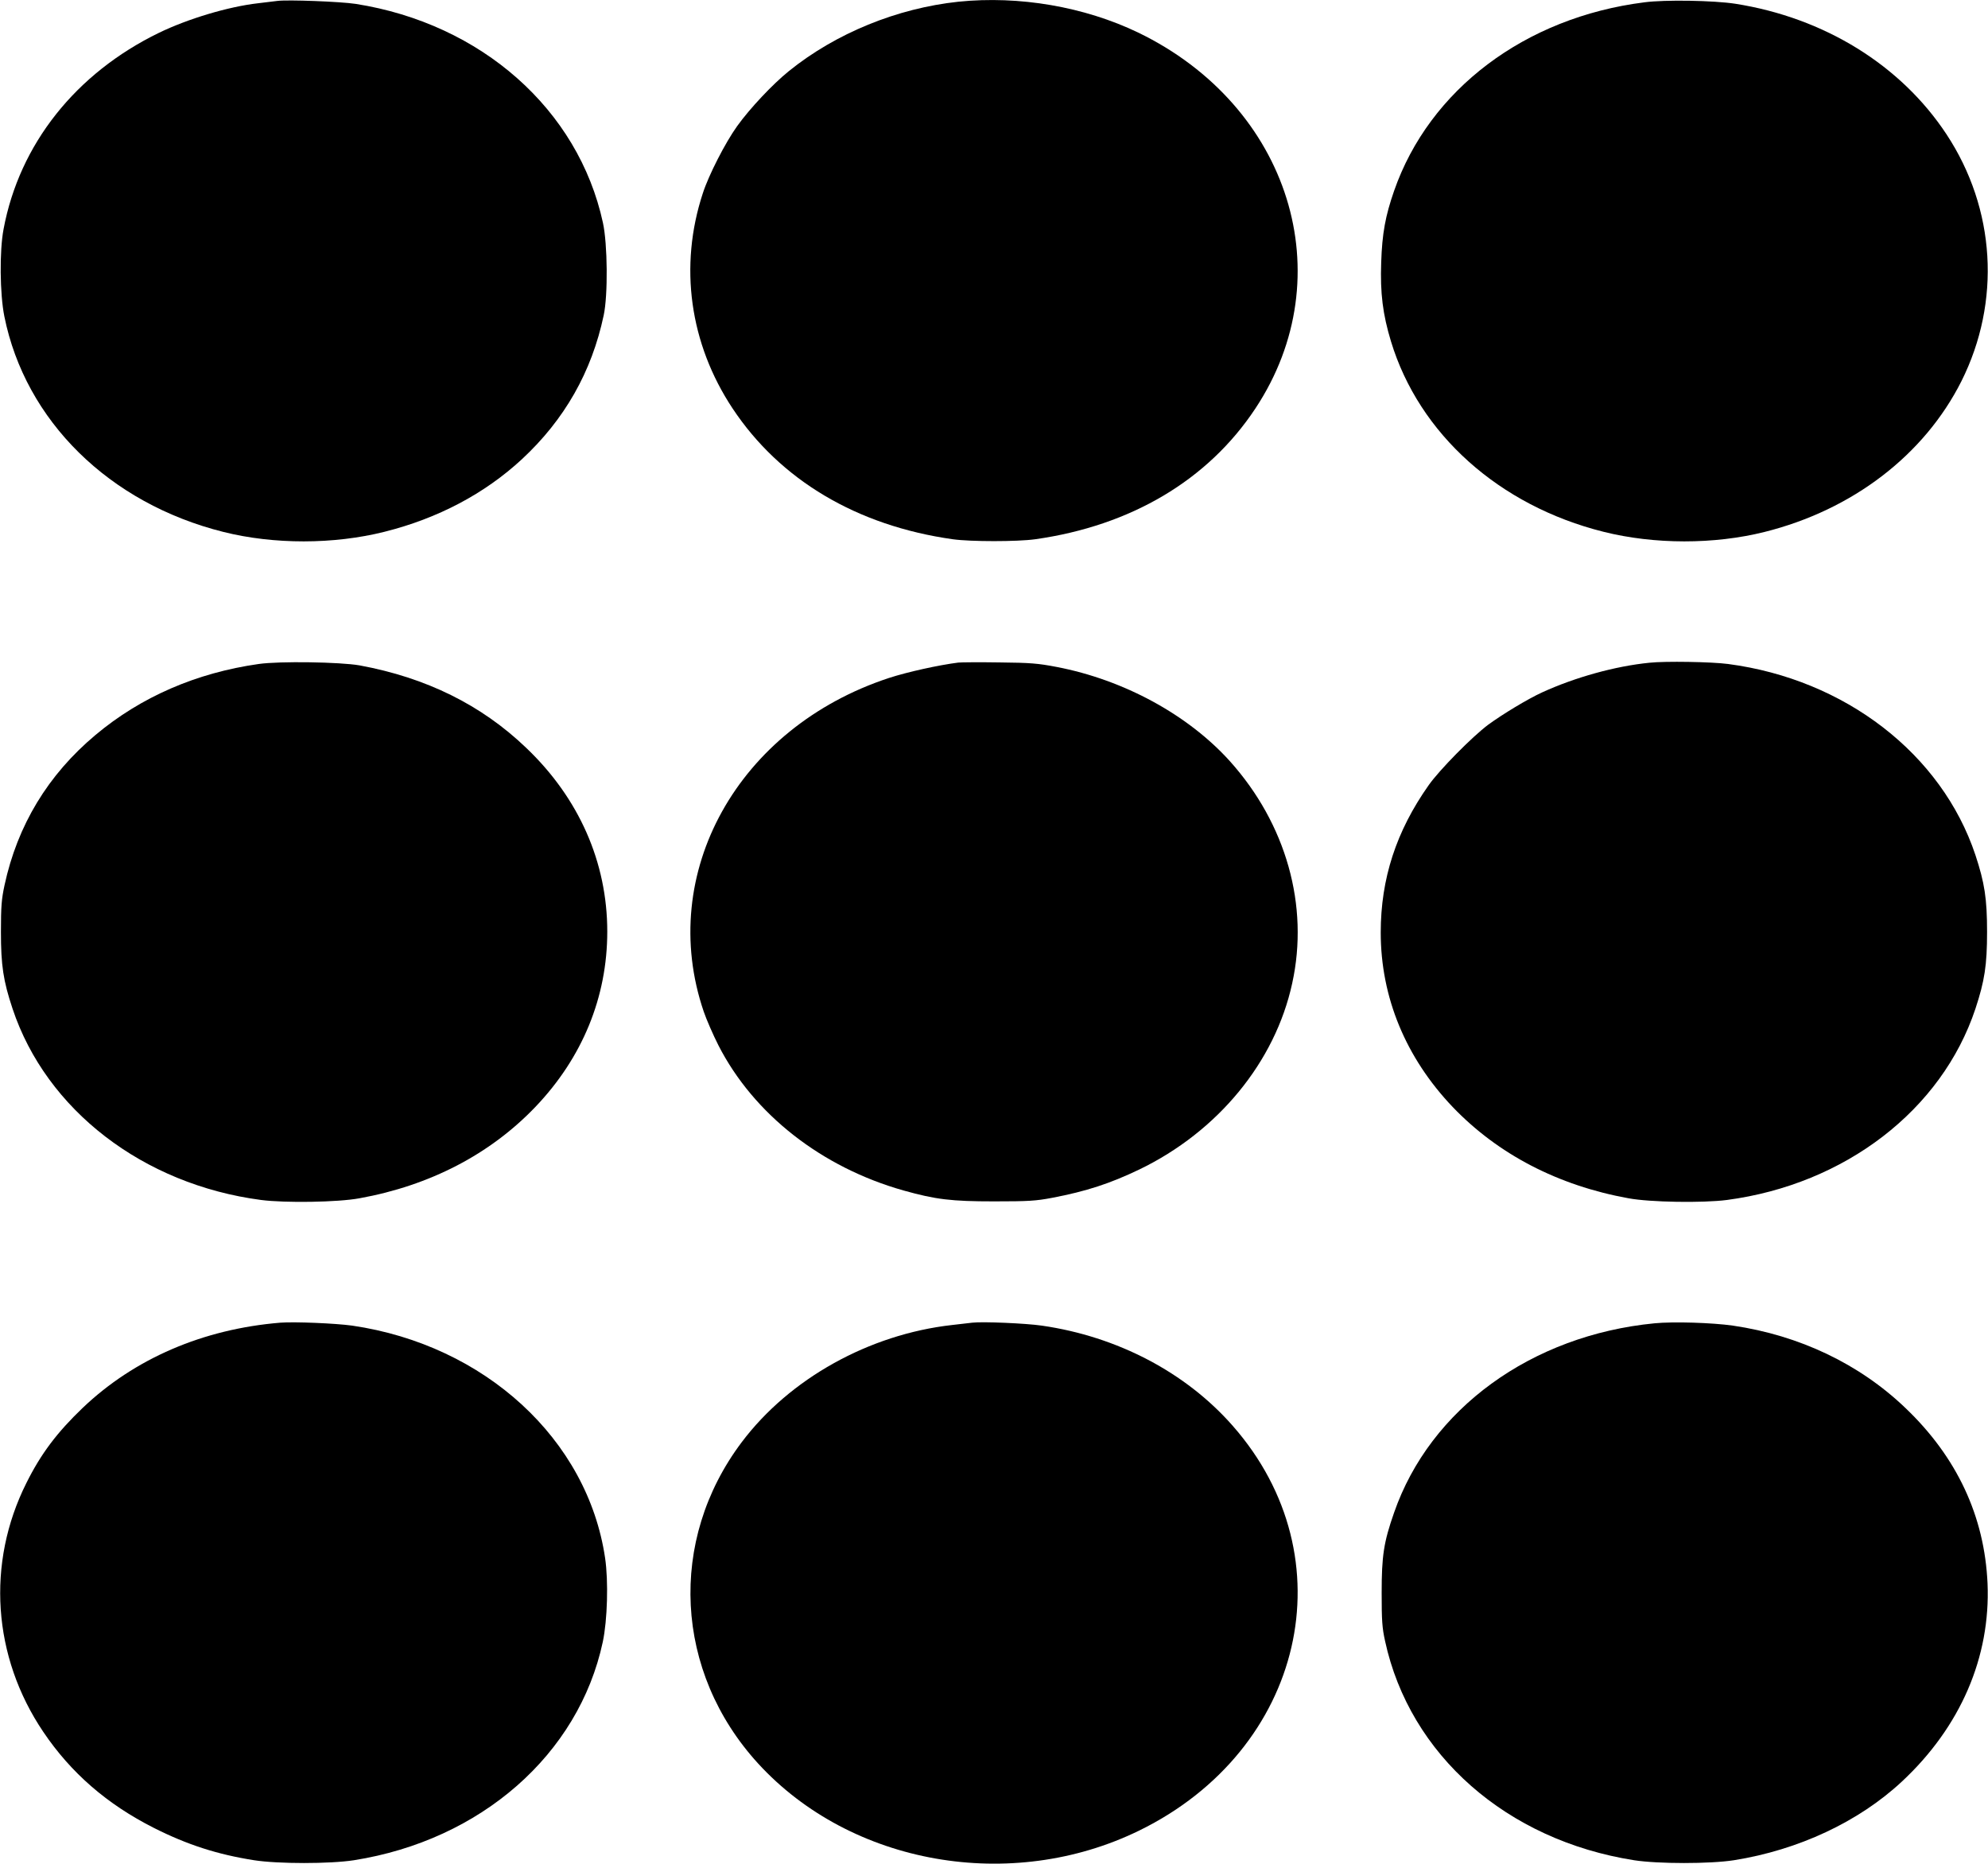 <?xml version="1.0" standalone="no"?>
<!DOCTYPE svg PUBLIC "-//W3C//DTD SVG 20010904//EN"
 "http://www.w3.org/TR/2001/REC-SVG-20010904/DTD/svg10.dtd">
<svg version="1.0" xmlns="http://www.w3.org/2000/svg"
 width="1280pt" height="1200pt" viewBox="0 0 1280 1200"
 preserveAspectRatio="xMidYMid meet">
<g transform="translate(0,1200) scale(0.1,-0.1)"
fill="#000000" stroke="none">
<path d="M1785 11994 c-16 -2 -72 -9 -124 -15 -192 -22 -451 -100 -637 -190
-537 -261 -899 -718 -1001 -1264 -27 -141 -24 -418 5 -562 135 -672 675 -1204
1411 -1388 324 -81 709 -81 1036 1 344 86 645 245 885 467 275 255 450 563
527 927 28 131 25 459 -5 596 -158 729 -783 1282 -1592 1409 -99 15 -439 28
-505 19z"/>
<path d="M6171 11989 c-395 -42 -790 -203 -1092 -447 -104 -84 -250 -239 -332
-353 -77 -107 -184 -316 -222 -434 -154 -469 -85 -967 192 -1385 306 -461 801
-755 1418 -842 116 -16 414 -16 530 0 617 87 1113 381 1418 842 564 852 222
1948 -754 2420 -347 167 -767 239 -1158 199z"/>
<path d="M10587 11985 c-768 -97 -1384 -562 -1611 -1214 -56 -161 -77 -274
-83 -461 -7 -198 10 -333 63 -508 181 -596 696 -1058 1369 -1226 327 -82 712
-82 1036 -1 568 142 1029 496 1268 971 256 512 220 1109 -96 1589 -294 446
-787 751 -1361 841 -137 21 -451 27 -585 9z"/>
<path d="M1666 7725 c-402 -57 -759 -212 -1051 -457 -306 -256 -503 -582 -586
-968 -19 -89 -23 -135 -23 -300 0 -215 15 -315 75 -495 217 -651 840 -1131
1600 -1231 155 -20 495 -15 634 11 453 82 840 283 1132 588 303 317 463 707
463 1129 0 446 -182 859 -522 1183 -289 277 -644 452 -1073 531 -126 22 -515
28 -649 9z"/>
<path d="M6170 7734 c-127 -16 -330 -61 -446 -99 -974 -320 -1496 -1259 -1193
-2148 17 -50 60 -149 95 -218 227 -443 664 -785 1192 -934 207 -58 308 -70
582 -70 224 0 270 3 375 23 220 42 372 92 560 182 506 244 875 692 985 1199
110 500 -39 1027 -402 1431 -269 298 -682 523 -1115 606 -120 23 -168 27 -368
29 -126 2 -246 1 -265 -1z"/>
<path d="M10620 7733 c-221 -22 -479 -94 -691 -191 -92 -42 -254 -140 -347
-208 -104 -78 -314 -291 -383 -389 -209 -296 -309 -602 -309 -949 0 -417 161
-806 463 -1123 292 -305 679 -506 1132 -588 139 -26 479 -31 634 -11 761 101
1383 579 1600 1231 59 179 75 280 75 495 0 215 -16 316 -75 495 -217 651 -839
1131 -1593 1230 -106 14 -404 19 -506 8z"/>
<path d="M1805 3484 c-498 -41 -939 -231 -1272 -548 -165 -158 -269 -295 -363
-484 -259 -517 -218 -1119 109 -1603 178 -264 411 -466 712 -618 214 -108 409
-171 645 -208 154 -24 488 -24 643 0 817 129 1447 681 1602 1405 30 141 37
392 15 541 -113 764 -774 1371 -1628 1496 -109 15 -371 26 -463 19z"/>
<path d="M6260 3484 c-19 -2 -78 -9 -130 -15 -534 -60 -1046 -345 -1354 -754
-477 -633 -434 -1479 105 -2069 598 -653 1629 -835 2454 -432 1063 520 1349
1757 602 2606 -302 344 -743 575 -1229 645 -103 15 -382 27 -448 19z"/>
<path d="M10653 3480 c-793 -77 -1445 -551 -1677 -1219 -67 -191 -80 -279 -80
-516 0 -179 3 -225 22 -311 159 -733 783 -1282 1603 -1411 155 -24 489 -24
643 0 416 66 804 248 1081 506 378 352 572 802 552 1276 -19 432 -197 814
-530 1131 -296 283 -681 466 -1109 529 -134 19 -383 27 -505 15z"/>
</g>
</svg>
